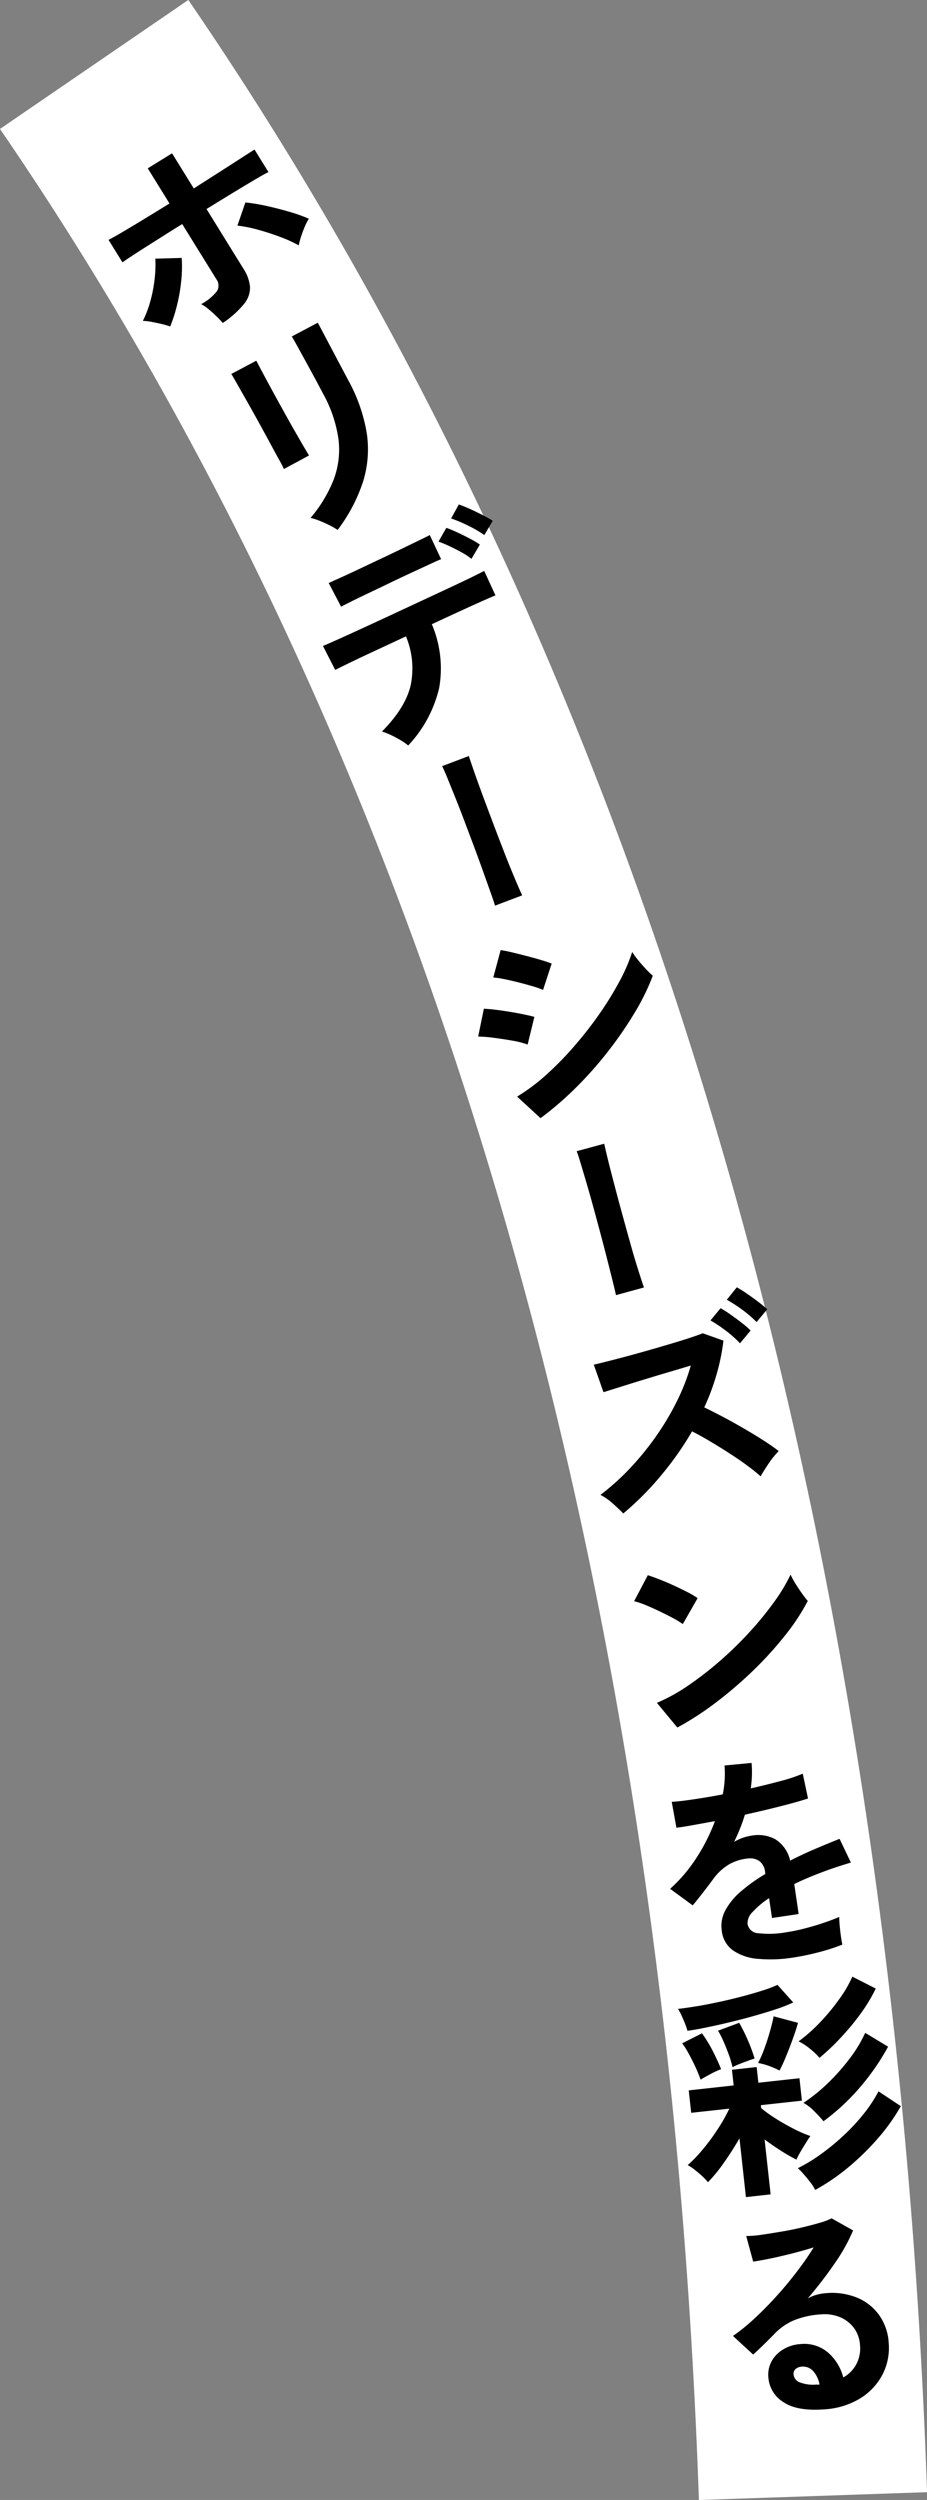 <svg id="catch3_4.svg" xmlns="http://www.w3.org/2000/svg" width="162.44" height="438.065" viewBox="0 0 162.44 438.065">
  <rect x="0" y="0" width="162.44" height="438.065" fill="#808080" stroke="none"/>
  <defs>
    <style>
      .cls-1 {
        fill: none;
        stroke: #fff;
        stroke-width: 40px;
      }

      .cls-1, .cls-2 {
        fill-rule: evenodd;
      }
    </style>
  </defs>
  <path id="シェイプ_1140" data-name="シェイプ 1140" class="cls-1" d="M8121.09,834.418c84.25,123.012,120.7,273.392,125.96,426.092" transform="translate(-8104.59 -823.125)"/>
  <path id="ホリデーシーズンを彩る" class="cls-2" d="M8147.36,876.374a4.461,4.461,0,0,0,1.04-2.967,6.945,6.945,0,0,0-1.14-3.175l-6.48-10.478q2.415-1.494,4.63-2.845c1.48-.9,2.78-1.675,3.88-2.326s1.88-1.086,2.34-1.308l-2.44-3.946c-0.39.239-1.13,0.717-2.24,1.433s-2.4,1.55-3.89,2.5-2.99,1.912-4.51,2.888l-3.81-6.158-4.26,2.63,3.81,6.158c-1.49.926-2.97,1.829-4.41,2.708s-2.73,1.648-3.84,2.305-1.93,1.111-2.43,1.36l2.44,3.947q0.42-.307,1.5-1.026c0.73-.478,1.59-1.035,2.59-1.671s2.06-1.3,3.16-2,2.18-1.371,3.22-2.016l5.96,9.627a1.914,1.914,0,0,1,.16,2.087,8.731,8.731,0,0,1-2.8,2.319,7.244,7.244,0,0,1,1.35.929c0.49,0.4.95,0.824,1.39,1.257a13.56,13.56,0,0,1,1.04,1.118A16.729,16.729,0,0,0,8147.36,876.374Zm-11.76.265a29.256,29.256,0,0,0,.74-4.243,23.526,23.526,0,0,0,.09-4.076l-4.62.13a21.666,21.666,0,0,1-.12,3.532,24.8,24.8,0,0,1-.74,3.865,18.124,18.124,0,0,1-1.33,3.507,8.55,8.55,0,0,1,1.51.168c0.61,0.114,1.21.241,1.82,0.384a11.2,11.2,0,0,1,1.46.433A26.508,26.508,0,0,0,8135.6,876.639Zm21.74-12.035c0.19-.585.4-1.165,0.65-1.738a9.032,9.032,0,0,1,.72-1.412,26.927,26.927,0,0,0-3.32-1.19c-1.31-.385-2.65-0.731-4.03-1.037a32.544,32.544,0,0,0-3.77-.628l-1.4,4.059a23.209,23.209,0,0,1,3.57.71c1.34,0.365,2.65.79,3.94,1.278a23.3,23.3,0,0,1,3.24,1.476A14.589,14.589,0,0,1,8157.34,864.6Zm10.86,42.942a19.057,19.057,0,0,0,.66-8.5,28.89,28.89,0,0,0-3.25-9.3l-5.33-10.075-4.56,2.413c0.19,0.295.47,0.792,0.86,1.493s0.81,1.484,1.29,2.349,0.93,1.709,1.38,2.527,0.81,1.488,1.08,2.006l0.86,1.626a23.107,23.107,0,0,1,2.7,7.918,14.865,14.865,0,0,1-.79,7.051,23.711,23.711,0,0,1-4.09,6.822,11.1,11.1,0,0,1,1.65.535c0.61,0.248,1.19.512,1.75,0.791a10.639,10.639,0,0,1,1.34.783A28.777,28.777,0,0,0,8168.2,907.546Zm-9.46-4.612c-0.18-.294-0.52-0.862-1.01-1.7s-1.07-1.847-1.74-3.019-1.34-2.387-2.04-3.648-1.36-2.47-1.99-3.631-1.16-2.153-1.6-2.978-0.72-1.366-.86-1.626l-4.38,2.32q0.2,0.3.9,1.536t1.71,3.011c0.67,1.184,1.37,2.429,2.09,3.736s1.41,2.559,2.05,3.755,1.2,2.21,1.66,3.039,0.72,1.359.81,1.583Zm22.8,40.771a19.762,19.762,0,0,0-1.28-11.2q2.685-1.25,5.01-2.318c1.55-.711,2.87-1.313,3.97-1.8s1.82-.8,2.17-0.931l-1.97-4.289c-0.29.156-.97,0.5-2.06,1.034s-2.44,1.177-4.05,1.928-3.34,1.561-5.2,2.426-3.73,1.736-5.6,2.607-3.61,1.674-5.21,2.408-2.95,1.346-4.05,1.838-1.79.792-2.09,0.9l2.15,4.207c0.41-.21,1.22-0.612,2.44-1.206s2.71-1.3,4.47-2.117,3.58-1.669,5.49-2.557a14.624,14.624,0,0,1,.81,8.627q-0.945,3.936-5.02,8.047a11.2,11.2,0,0,1,1.54.6,18.3,18.3,0,0,1,1.72.913,9.252,9.252,0,0,1,1.34.933A22.041,22.041,0,0,0,8181.54,943.705Zm-15.36-15.2q1.335-.661,3.15-1.526c1.22-.576,2.48-1.181,3.79-1.813s2.58-1.23,3.8-1.795,2.28-1.052,3.16-1.463,1.49-.676,1.81-0.794l-1.99-4.236c-0.26.145-.82,0.429-1.7,0.852s-1.93.935-3.17,1.535-2.53,1.22-3.9,1.862-2.66,1.257-3.9,1.844-2.32,1.086-3.24,1.5-1.51.68-1.8,0.812l2.17,4.153C8164.69,929.257,8165.3,928.948,8166.18,928.507Zm24.75-14.126c-0.46-.293-1.05-0.631-1.8-1.014s-1.49-.745-2.26-1.087-1.39-.594-1.88-0.758l-1.35,2.451a24.282,24.282,0,0,1,2.92,1.231,21.326,21.326,0,0,1,2.9,1.677Zm-2.25,4.168a16.6,16.6,0,0,0-1.77-1.048q-1.125-.592-2.25-1.114-1.14-.52-1.86-0.766l-1.37,2.415a20.016,20.016,0,0,1,1.88.775c0.71,0.328,1.41.685,2.11,1.072a12.96,12.96,0,0,1,1.79,1.166Zm7.41,61.469c-0.33-.719-0.77-1.722-1.31-3.01s-1.14-2.747-1.77-4.378-1.28-3.309-1.93-5.035-1.28-3.388-1.87-4.989-1.1-3.016-1.53-4.247-0.74-2.15-.94-2.758l-4.67,1.773q0.315,0.63.93,2.112c0.4,0.988.87,2.16,1.42,3.517s1.1,2.8,1.68,4.339,1.16,3.07,1.73,4.6,1.09,2.97,1.57,4.315,0.89,2.508,1.24,3.484,0.57,1.67.7,2.078Zm9.53,33.582a65.811,65.811,0,0,0,5.66-6.42,66.763,66.763,0,0,0,4.59-6.71,39.368,39.368,0,0,0,3.11-6.367,14.578,14.578,0,0,1-1.18-1.149c-0.48-.5-0.94-1.033-1.39-1.587a14.632,14.632,0,0,1-1.04-1.427,30.244,30.244,0,0,1-2.22,5.134,58,58,0,0,1-3.51,5.706,67.426,67.426,0,0,1-4.42,5.66,56.1,56.1,0,0,1-4.93,5.04,32.944,32.944,0,0,1-5.09,3.8l4.11,3.78A57.7,57.7,0,0,0,8205.62,1013.6Zm-4.36-21.626q-0.63-.255-1.77-0.6t-2.46-.686c-0.88-.23-1.73-0.446-2.57-0.648s-1.55-.345-2.14-0.432l-1.29,4.8a16.631,16.631,0,0,1,1.93.292c0.8,0.159,1.64.352,2.53,0.579s1.71,0.453,2.48.679a14.568,14.568,0,0,1,1.78.633Zm-3.03,9.336c-0.65-.18-1.51-0.37-2.59-0.58s-2.19-.39-3.32-0.55-2.11-.257-2.94-0.294l-1,4.874a24.467,24.467,0,0,1,2.83.23q1.7,0.225,3.3.51a14.669,14.669,0,0,1,2.54.66Zm19.2,47.42q-0.39-1.11-1.02-3.12c-0.42-1.33-.87-2.84-1.34-4.52s-0.95-3.42-1.44-5.2-0.95-3.5-1.38-5.15-0.81-3.1-1.12-4.37-0.52-2.21-.67-2.83l-4.82,1.31q0.27,0.66.72,2.19c0.31,1.03.67,2.24,1.08,3.64s0.83,2.9,1.26,4.48,0.86,3.17,1.28,4.75,0.8,3.06,1.15,4.44,0.65,2.58.9,3.59,0.41,1.71.5,2.13Zm2.87,33.09a54.871,54.871,0,0,0,5.56-7.88c0.96,0.49,2,1.06,3.11,1.72s2.22,1.34,3.33,2.06,2.16,1.42,3.13,2.14,1.79,1.37,2.45,1.96c0.43-.76.92-1.54,1.48-2.36a15.156,15.156,0,0,1,1.68-2.07c-0.71-.55-1.57-1.16-2.6-1.82s-2.15-1.35-3.36-2.05-2.41-1.39-3.63-2.03-2.37-1.23-3.45-1.75a39.431,39.431,0,0,0,2.16-5.8,36.112,36.112,0,0,0,1.2-5.9l-3.63-1.29c-0.6.25-1.53,0.57-2.79,0.98s-2.69.83-4.28,1.3-3.18.92-4.77,1.36-3.04.82-4.34,1.15-2.26.57-2.91,0.72l1.7,4.82c0.64-.2,1.55-0.49,2.73-0.86s2.52-.79,3.99-1.24,2.95-.9,4.45-1.34,2.87-.86,4.13-1.23a36.084,36.084,0,0,1-2.46,6.3,46.663,46.663,0,0,1-3.69,6.18,50.047,50.047,0,0,1-4.59,5.61,41.9,41.9,0,0,1-5.09,4.57,10.3,10.3,0,0,1,2.16,1.51c0.75,0.67,1.37,1.26,1.84,1.75A51.847,51.847,0,0,0,8220.3,1081.82Zm15.82-25.55a13.241,13.241,0,0,0-1.55-1.34c-0.66-.52-1.34-1.02-2.03-1.5a18.26,18.26,0,0,0-1.68-1.07l-1.77,2.14a24.552,24.552,0,0,1,2.66,1.78,19.215,19.215,0,0,1,2.51,2.23Zm2.91-3.72a17.659,17.659,0,0,0-1.58-1.31c-0.66-.51-1.34-0.99-2.02-1.46a19.541,19.541,0,0,0-1.73-1.08l-1.75,2.18a24.838,24.838,0,0,1,2.68,1.73,20.083,20.083,0,0,1,2.54,2.18Zm-8.75,68.72a71.835,71.835,0,0,0,6.51-5.63,63.318,63.318,0,0,0,5.48-6.08,37.137,37.137,0,0,0,3.87-5.91,15.631,15.631,0,0,1-1.01-1.3c-0.41-.56-0.79-1.15-1.17-1.75a14.167,14.167,0,0,1-.84-1.56,29.849,29.849,0,0,1-2.9,4.82,56.591,56.591,0,0,1-4.25,5.21,63.111,63.111,0,0,1-5.16,5.04,59.182,59.182,0,0,1-5.6,4.35,30.858,30.858,0,0,1-5.51,3.05l3.58,4.33A52.985,52.985,0,0,0,8230.28,1121.27Zm-3.44-18.11a16.991,16.991,0,0,0-1.82-1.07c-0.76-.38-1.55-0.77-2.4-1.16s-1.66-.73-2.45-1.04-1.48-.56-2.06-0.75l-2.4,4.56a14.015,14.015,0,0,1,2.04.69c0.8,0.33,1.62.7,2.47,1.11s1.63,0.8,2.34,1.18a15.966,15.966,0,0,1,1.68,1.03Zm21.11,62.08a33.274,33.274,0,0,0,4.25-1.37c-0.07-.31-0.16-0.79-0.25-1.42s-0.16-1.28-.22-1.93-0.08-1.15-.08-1.5q-1.215.54-2.85,1.08c-1.09.37-2.19,0.69-3.3,0.97a29.325,29.325,0,0,1-3,.62,16.844,16.844,0,0,1-5.02.19,1.967,1.967,0,0,1-1.9-1.64,2.75,2.75,0,0,1,.9-2.09,15.094,15.094,0,0,1,2.88-2.42l0.51,3.48,4.67-.69-0.77-5.26c1.44-.7,3-1.36,4.68-2s3.43-1.22,5.24-1.76l-1.98-4.16c-1.4.56-2.85,1.16-4.33,1.79s-2.93,1.31-4.33,2.03a5.921,5.921,0,0,0-2.59-3.74,6.356,6.356,0,0,0-4.12-.65,8.594,8.594,0,0,0-3.11,1.1c0.37-.75.72-1.54,1.05-2.36s0.6-1.61.84-2.4c1.49-.33,2.94-0.66,4.36-1.01s2.71-.67,3.87-0.99,2.11-.6,2.83-0.84l-0.92-4.35a26.47,26.47,0,0,1-3.76,1.26q-2.46.66-5.36,1.33a18.864,18.864,0,0,0,.15-4.47l-4.74.45a18.2,18.2,0,0,1-.31,5.06q-2.79.54-5.19,0.88c-1.59.24-2.85,0.38-3.75,0.43l0.82,4.53q0.915-.09,2.73-0.42c1.21-.22,2.55-0.46,4.02-0.73a32.628,32.628,0,0,1-3.29,6.51,26.769,26.769,0,0,1-4.56,5.35l3.95,2.9c0.32-.37.7-0.83,1.13-1.38s0.86-1.1,1.29-1.66,0.78-1.03,1.05-1.39a9.444,9.444,0,0,1,2.95-2.78,8.352,8.352,0,0,1,3.41-1.02,2.828,2.828,0,0,1,1.86.47,2.737,2.737,0,0,1,1,1.94l0.04,0.32a30.165,30.165,0,0,0-4.24,3.02,11.677,11.677,0,0,0-2.75,3.32,5.752,5.752,0,0,0-.64,3.63,4.837,4.837,0,0,0,2.05,3.48,9,9,0,0,0,4.41,1.43,24.84,24.84,0,0,0,5.95-.22A43.472,43.472,0,0,0,8247.95,1165.24Zm-8.32,42.4-1.06-9.62c0.94,0.7,1.91,1.37,2.92,2.01a28.153,28.153,0,0,0,2.66,1.52,13.073,13.073,0,0,1,.65-1.26c0.3-.53.63-1.06,0.97-1.61s0.62-.97.83-1.26a21.335,21.335,0,0,1-2.96-1.29c-1.08-.55-2.13-1.14-3.13-1.78a23.947,23.947,0,0,1-2.54-1.82l-0.05-.52,7.19-.79-0.43-3.93-7.2.79-0.3-2.75-4.33.48,0.3,2.74-7.87.87,0.43,3.93,6.68-.73a28.32,28.32,0,0,1-1.94,3.45,35.618,35.618,0,0,1-2.57,3.52,24.519,24.519,0,0,1-2.78,2.92,9.634,9.634,0,0,1,1.26.85c0.47,0.37.92,0.75,1.34,1.14a9.961,9.961,0,0,1,.95,1.01,26.647,26.647,0,0,0,2.77-3.39c1-1.41,1.91-2.84,2.75-4.3l1.13,10.3Zm13.68-4.8a44.239,44.239,0,0,0,5.21-5.12,33.387,33.387,0,0,0,3.92-5.54l-3.91-2.59a24.585,24.585,0,0,1-2.6,3.95,34.486,34.486,0,0,1-3.51,3.78,38.96,38.96,0,0,1-3.99,3.28,28.4,28.4,0,0,1-4.03,2.45,12.417,12.417,0,0,1,1.04,1.08c0.4,0.45.79,0.92,1.16,1.42a6.473,6.473,0,0,1,.83,1.32A36.362,36.362,0,0,0,8253.31,1202.84Zm2.22-14.25a40.434,40.434,0,0,0,4.68-6.83l-4.01-2.42a23.256,23.256,0,0,1-2.56,4.29,37.144,37.144,0,0,1-3.79,4.34,30.049,30.049,0,0,1-4.46,3.63,8.5,8.5,0,0,1,1.85,1.44,21.6,21.6,0,0,1,1.65,1.79A37.922,37.922,0,0,0,8255.53,1188.59Zm-27.16-10.2c1.29-.26,2.65-0.56,4.09-0.91s2.86-.71,4.26-1.11,2.71-.79,3.9-1.19a26.349,26.349,0,0,0,2.97-1.17l-2.76-3.08a21.489,21.489,0,0,1-2.62.99c-1.09.35-2.29,0.7-3.59,1.04s-2.65.67-4.02,0.96-2.69.56-3.94,0.76-2.34.36-3.27,0.46a7.487,7.487,0,0,1,.58,1.06c0.23,0.49.44,0.99,0.65,1.5a12.384,12.384,0,0,1,.44,1.28C8225.98,1178.85,8227.09,1178.66,8228.37,1178.39Zm23.68,1.65a42.725,42.725,0,0,0,3.45-4.2,28.842,28.842,0,0,0,2.55-4.26l-4.1-2.09a21.615,21.615,0,0,1-2.37,4.04,36.194,36.194,0,0,1-3.38,4.06,28.056,28.056,0,0,1-3.67,3.24,9.784,9.784,0,0,1,1.96,1.27,11.754,11.754,0,0,1,1.7,1.62A40.241,40.241,0,0,0,8252.05,1180.04Zm-9.66,3.27c0.43-1.03.82-2.07,1.19-3.1s0.65-1.91.84-2.63l-4.27-1.14c-0.13.74-.35,1.62-0.64,2.64s-0.62,2.04-.99,3.05a19.393,19.393,0,0,1-1.09,2.49,10.754,10.754,0,0,1,1.95.53,15.424,15.424,0,0,1,1.81.79A27.524,27.524,0,0,0,8242.39,1183.31Zm-13.32,3.26a15.2,15.2,0,0,1,1.88-.87c-0.38-.95-0.87-2.03-1.48-3.22a23.022,23.022,0,0,0-1.87-3.06l-3.47,1.75a14.253,14.253,0,0,1,1.14,1.81c0.42,0.76.82,1.55,1.19,2.36s0.67,1.55.9,2.2C8227.77,1187.28,8228.33,1186.96,8229.07,1186.57Zm5.02-1.74c0.47-.19.96-0.37,1.47-0.56a13.148,13.148,0,0,1,1.26-.42,28,28,0,0,0-1.15-3.14,29.474,29.474,0,0,0-1.55-3.13l-3.71,1.38a15.379,15.379,0,0,1,.94,1.84c0.34,0.76.65,1.54,0.94,2.33a20.71,20.71,0,0,1,.67,2.23A7.683,7.683,0,0,1,8234.09,1184.83Zm21.23,58.56a10.764,10.764,0,0,0,3.92-4.19,10.247,10.247,0,0,0,1.08-5.54,9.321,9.321,0,0,0-1.68-4.87,8.975,8.975,0,0,0-3.86-3.05,11.756,11.756,0,0,0-5.55-.78,7.9,7.9,0,0,0-1.63.3,6.768,6.768,0,0,0-1.47.62,71.922,71.922,0,0,0,4.65-6.04,31.212,31.212,0,0,0,3.3-5.88l-3.77-2.12a10.676,10.676,0,0,1-2.04.77c-0.93.28-1.98,0.55-3.15,0.83s-2.37.52-3.62,0.73-2.39.4-3.46,0.55a20.017,20.017,0,0,1-2.69.22l1.22,4.48c0.85-.12,1.88-0.3,3.11-0.56s2.49-.55,3.82-0.89,2.55-.69,3.67-1.04a50.5,50.5,0,0,1-3.04,4.38q-1.71,2.235-3.64,4.35t-3.83,3.86a33.586,33.586,0,0,1-3.63,2.93l3.54,3.26c0.65-.58,1.34-1.24,2.07-1.96s1.33-1.32,1.77-1.78a10.242,10.242,0,0,1,3.42-2.31,15.131,15.131,0,0,1,4.6-.99,7.12,7.12,0,0,1,3.43.52,5.812,5.812,0,0,1,2.41,1.92,5.64,5.64,0,0,1,1.02,2.93,5.88,5.88,0,0,1-.68,3.42,5.689,5.689,0,0,1-2.25,2.26,8.692,8.692,0,0,0-2.68-4.37,6.443,6.443,0,0,0-4.91-1.47,6.561,6.561,0,0,0-2.86.88,5.6,5.6,0,0,0-2.05,2.02,4.93,4.93,0,0,0-.62,2.98,5.518,5.518,0,0,0,2.61,4.27c1.61,1.1,4.01,1.52,7.2,1.28A13.548,13.548,0,0,0,8255.32,1243.39Zm-7.36-2.41a0.652,0.652,0,0,1-.24-0.02,6.462,6.462,0,0,1-3.06-.41,1.652,1.652,0,0,1-1.01-1.33,1.118,1.118,0,0,1,.37-0.99,1.793,1.793,0,0,1,1.05-.4,2.394,2.394,0,0,1,2.01.77,4.869,4.869,0,0,1,1.12,2.36C8248.12,1240.97,8248.04,1240.97,8247.96,1240.98Z" transform="translate(-8104.59 -823.125)"/>
</svg>
